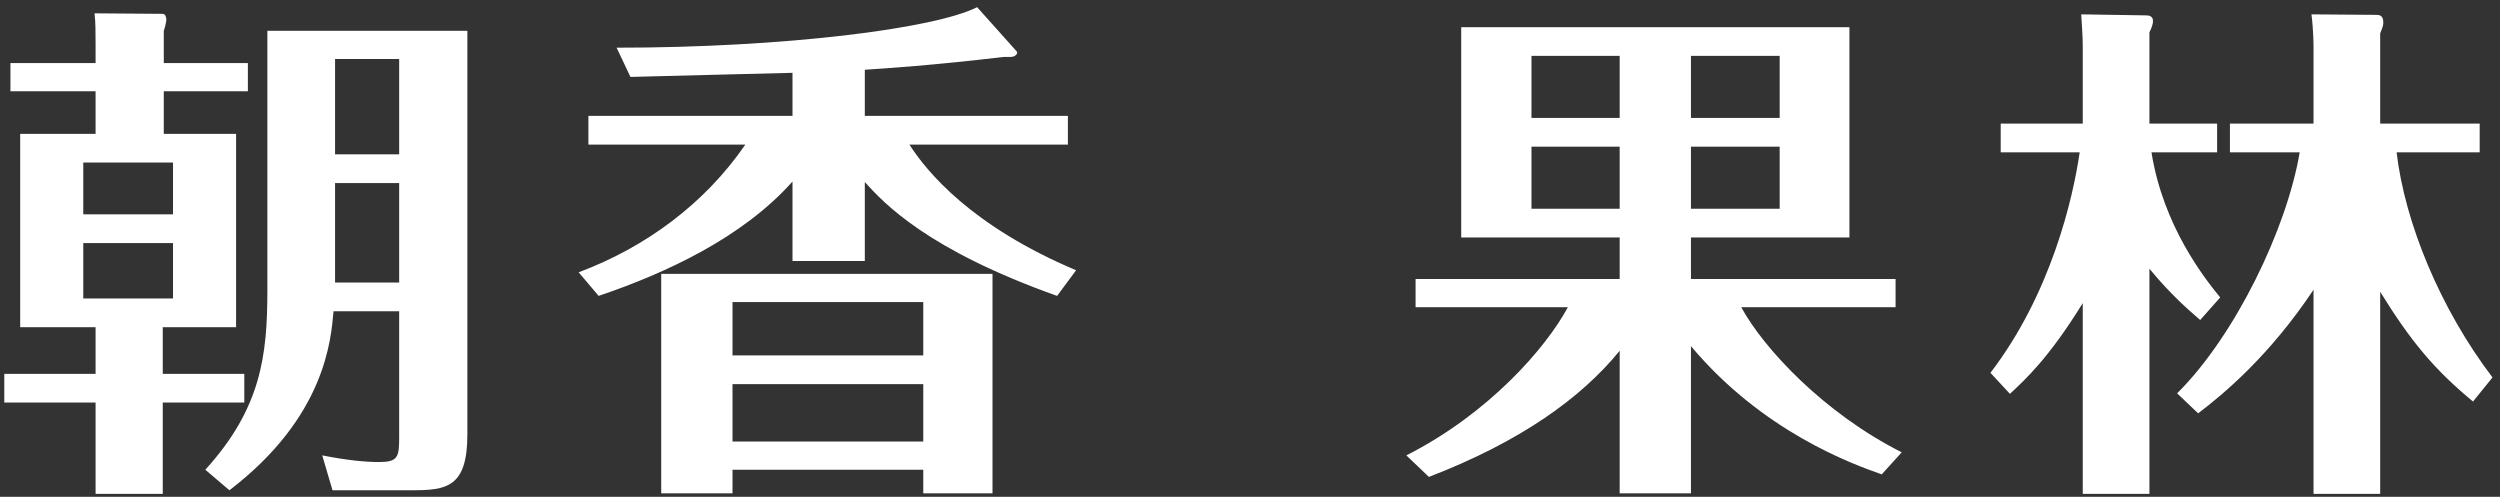 <svg width="156" height="31" viewBox="0 0 156 31" fill="none" xmlns="http://www.w3.org/2000/svg">
<rect x="0" y="0" width="156" height="31" fill="#333333" stroke="none"/>
<path d="M5.964 3.936H0.652V5.696H5.964V8.352H1.26V20.416H5.964V23.328H0.268V25.12H5.964V30.816H10.156V25.12H15.244V23.328H10.156V20.416H14.732V8.352H10.22V5.696H15.468V3.936H10.22V1.92C10.348 1.568 10.38 1.248 10.38 1.216C10.38 1.152 10.348 0.864 10.156 0.864L5.9 0.832C5.964 1.408 5.964 1.984 5.964 2.752V3.936ZM5.196 13.376V10.144H10.796V13.376H5.196ZM10.796 15.168V18.624H5.196V15.168H10.796ZM24.908 27.328C24.908 28.544 24.812 28.832 23.628 28.832C22.892 28.832 21.708 28.736 20.108 28.416L20.748 30.592H25.676C27.852 30.592 29.164 30.432 29.164 27.104V1.92H16.684V18.112C16.684 22.176 16.3 25.472 12.812 29.312L14.316 30.592C20.3 26.016 20.652 21.216 20.812 19.424H24.908V27.328ZM20.908 3.68H24.908V9.632H20.908V3.68ZM24.908 17.632H20.908V11.424H24.908V17.632ZM57.612 29.312V30.784H61.932V17.088H41.26V30.784H45.708V29.312H57.612ZM45.708 27.552V23.968H57.612V27.552H45.708ZM45.708 22.176V18.848H57.612V22.176H45.708ZM53.964 11.36C55.18 12.704 57.868 15.584 65.964 18.464L67.148 16.864C60.62 14.112 57.836 10.72 56.748 9.024H66.636V7.232H53.964V4.352C55.372 4.256 58.028 4.096 62.636 3.552H63.084C63.34 3.552 63.564 3.328 63.436 3.2L60.972 0.448C58.316 1.792 48.94 2.976 38.476 2.976L39.34 4.8C40.78 4.768 47.852 4.576 49.452 4.544V7.232H36.716V9.024H46.508C43.98 12.704 40.3 15.424 36.108 16.992L37.356 18.464C41.516 17.056 46.316 14.848 49.452 11.328V16.288H53.964V11.36ZM105.516 21.6C109.996 26.944 115.596 28.96 117.42 29.6L118.668 28.224C113.836 25.792 110.06 21.76 108.652 19.168H118.284V17.408H105.516V14.816H115.404V1.696H91.18V14.816H101.068V17.408H88.332V19.168H97.836C96.46 21.728 92.876 25.824 87.756 28.416L89.164 29.76C94.892 27.552 98.668 24.832 101.068 21.888V30.784H105.516V21.6ZM105.516 3.488H111.052V7.36H105.516V3.488ZM101.068 7.36H95.564V3.488H101.068V7.36ZM105.516 9.152H111.052V13.024H105.516V9.152ZM101.068 13.024H95.564V9.152H101.068V13.024ZM137.164 25.792C138.764 24.576 141.612 22.208 144.364 18.08V30.816H148.524V18.208C150.444 21.312 151.884 23.04 154.316 25.056L155.532 23.552C152.268 19.264 150.06 13.888 149.548 9.504H154.732V7.712H148.524V2.08C148.716 1.6 148.716 1.568 148.716 1.376C148.716 0.96 148.46 0.928 148.3 0.928L144.236 0.896C144.364 1.92 144.364 2.848 144.364 3.008V7.712H139.148V9.504H143.5C142.7 14.272 139.468 20.96 135.852 24.544L137.164 25.792ZM138.54 18.56C137.548 17.344 134.988 14.112 134.252 9.504H138.348V7.712H134.124V2.016C134.252 1.76 134.348 1.504 134.348 1.312C134.348 1.024 134.124 0.96 133.932 0.96L129.868 0.896C129.9 1.536 129.964 2.208 129.964 2.848V7.712H124.844V9.504H129.772C129.356 12.384 127.98 18.336 124.204 23.264L125.42 24.576C126.412 23.648 127.852 22.336 129.964 18.912V30.816H134.124V16.768C135.468 18.4 136.556 19.328 137.292 19.968L138.54 18.56Z" fill="white"/>
</svg>
